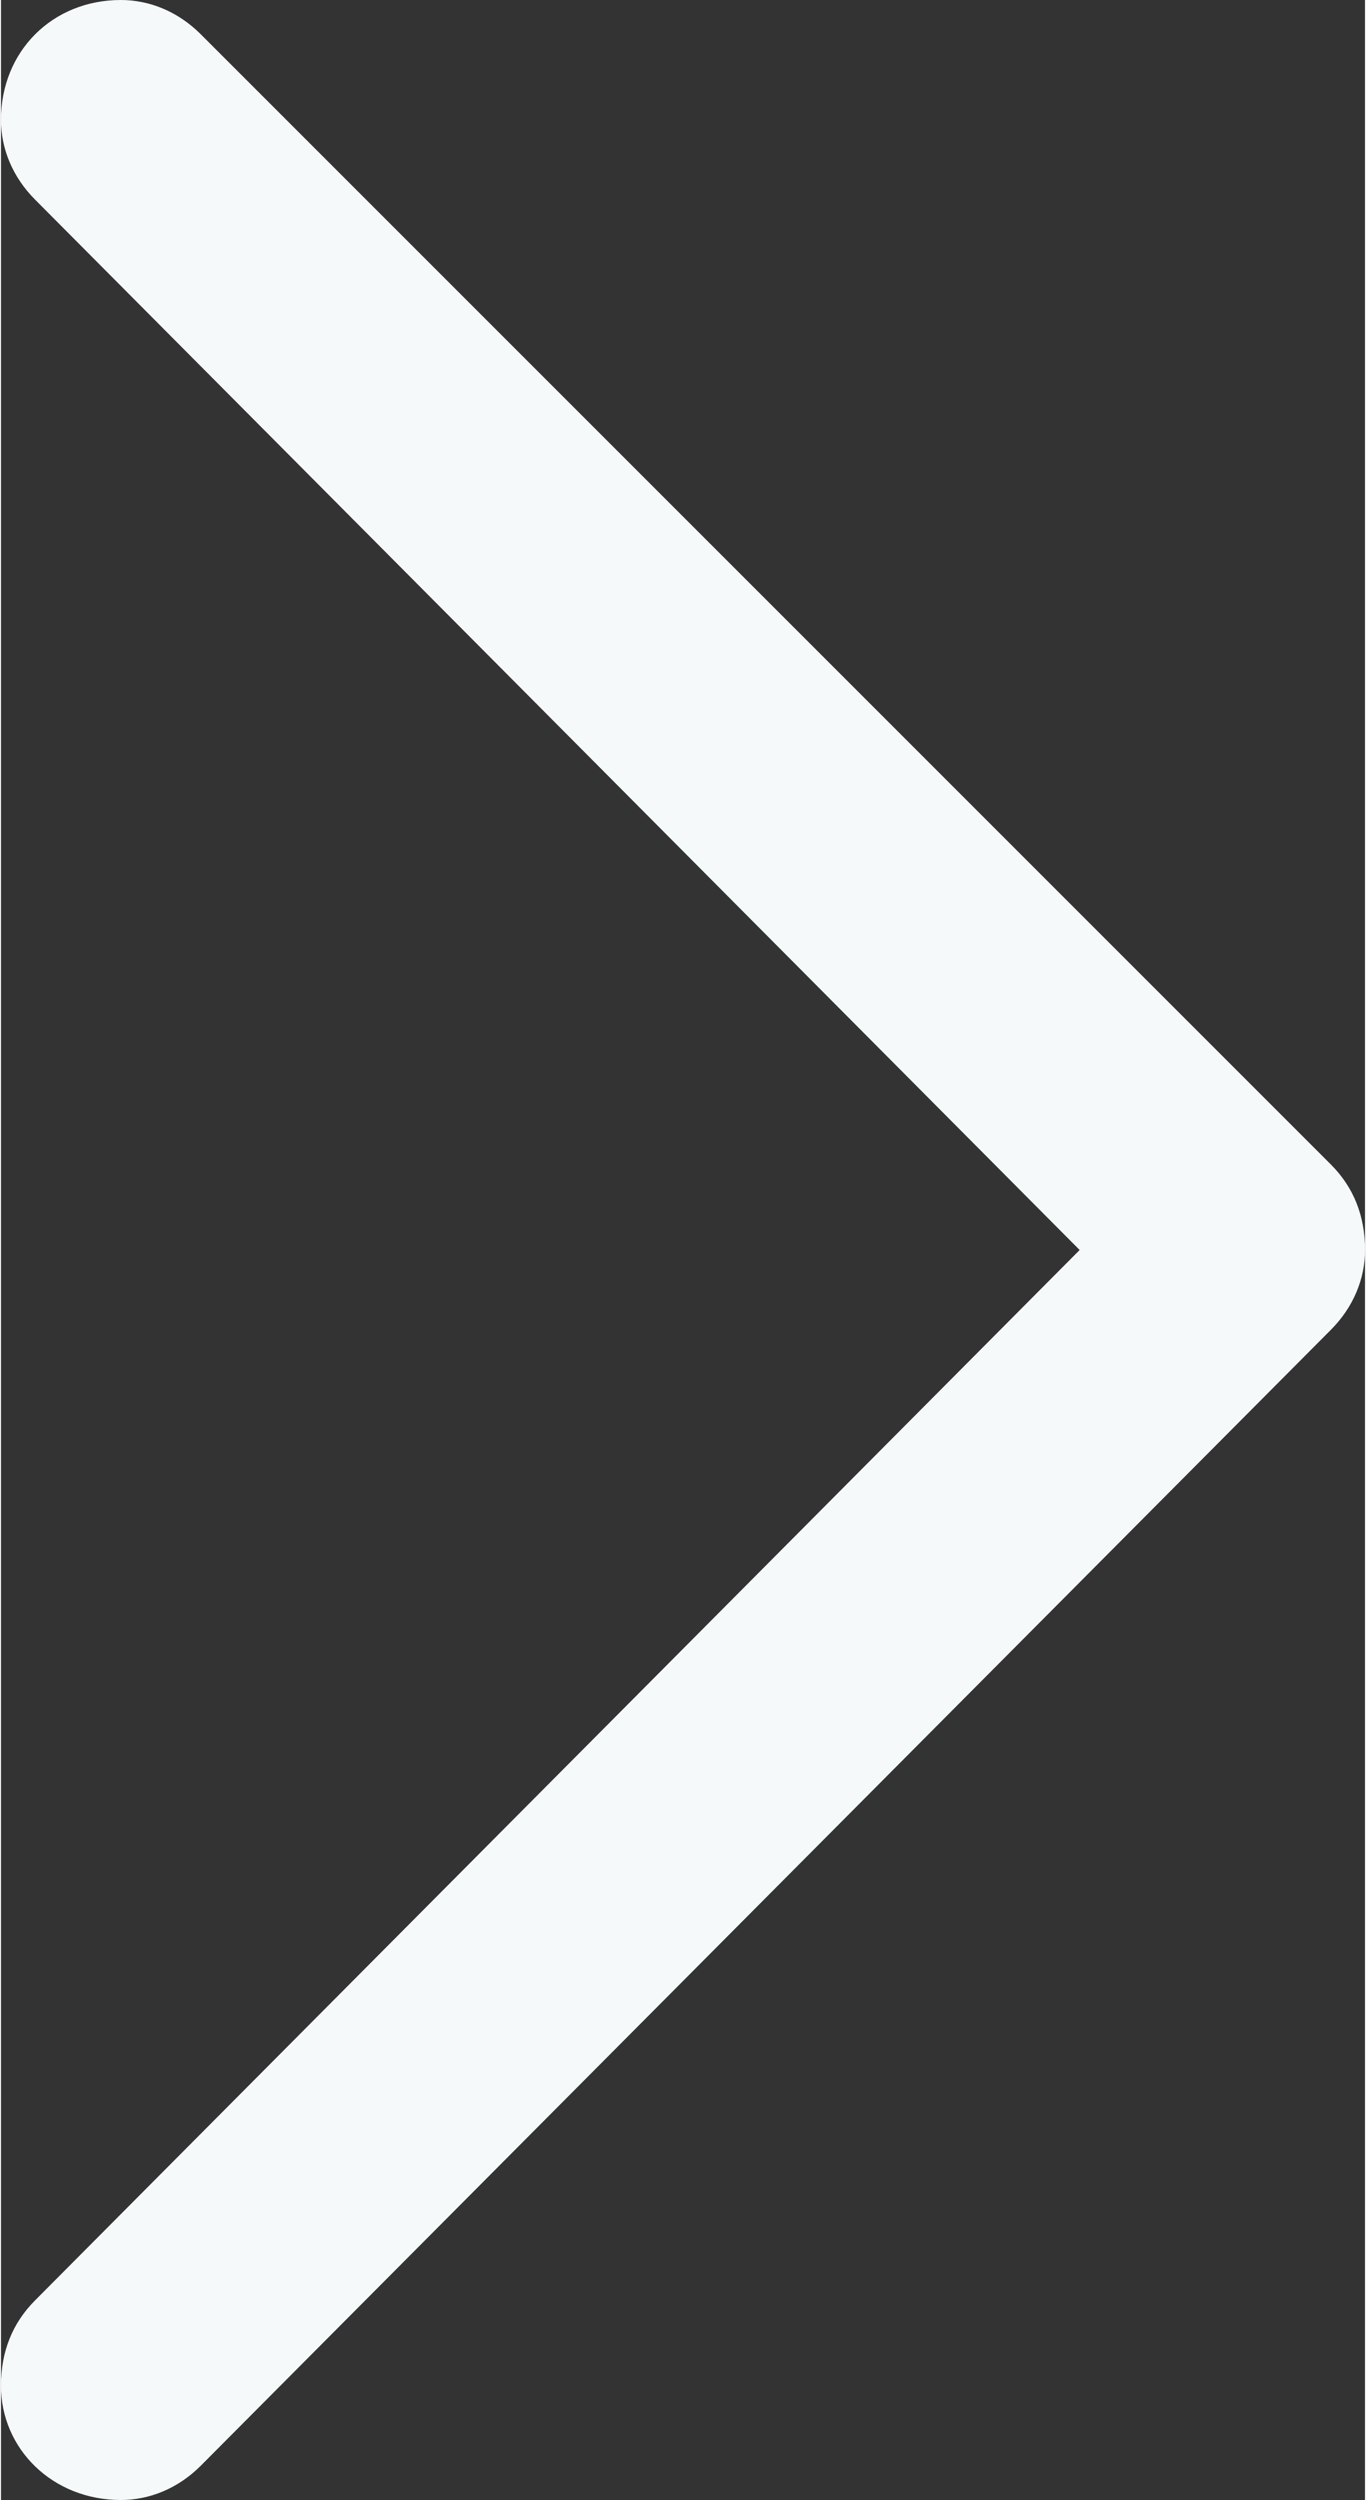 <?xml version="1.0" encoding="UTF-8"?> <svg xmlns="http://www.w3.org/2000/svg" xmlns:xlink="http://www.w3.org/1999/xlink" xml:space="preserve" width="100px" height="183px" version="1.1" style="shape-rendering:geometricPrecision; text-rendering:geometricPrecision; image-rendering:optimizeQuality; fill-rule:evenodd; clip-rule:evenodd" viewBox="0 0 2.39 4.38"><rect x="0" y="0" width="2.39" height="4.38" fill="#333333" stroke="none"/> <defs> <style type="text/css"> .fil0 {fill:#F5F9FA} </style> </defs> <g id="Слой_x0020_1">  <path class="fil0" d="M1.89 2.19l-1.83 -1.84c-0.04,-0.04 -0.06,-0.09 -0.06,-0.14 0,-0.12 0.09,-0.21 0.21,-0.21 0.05,0 0.1,0.02 0.14,0.06l1.98 1.98c0.04,0.04 0.06,0.09 0.06,0.15 0,0.05 -0.02,0.1 -0.06,0.14l-1.98 1.99c-0.04,0.04 -0.09,0.06 -0.14,0.06 -0.12,0 -0.21,-0.09 -0.21,-0.2 0,-0.06 0.02,-0.11 0.06,-0.15l1.83 -1.84z"></path> </g> </svg> 